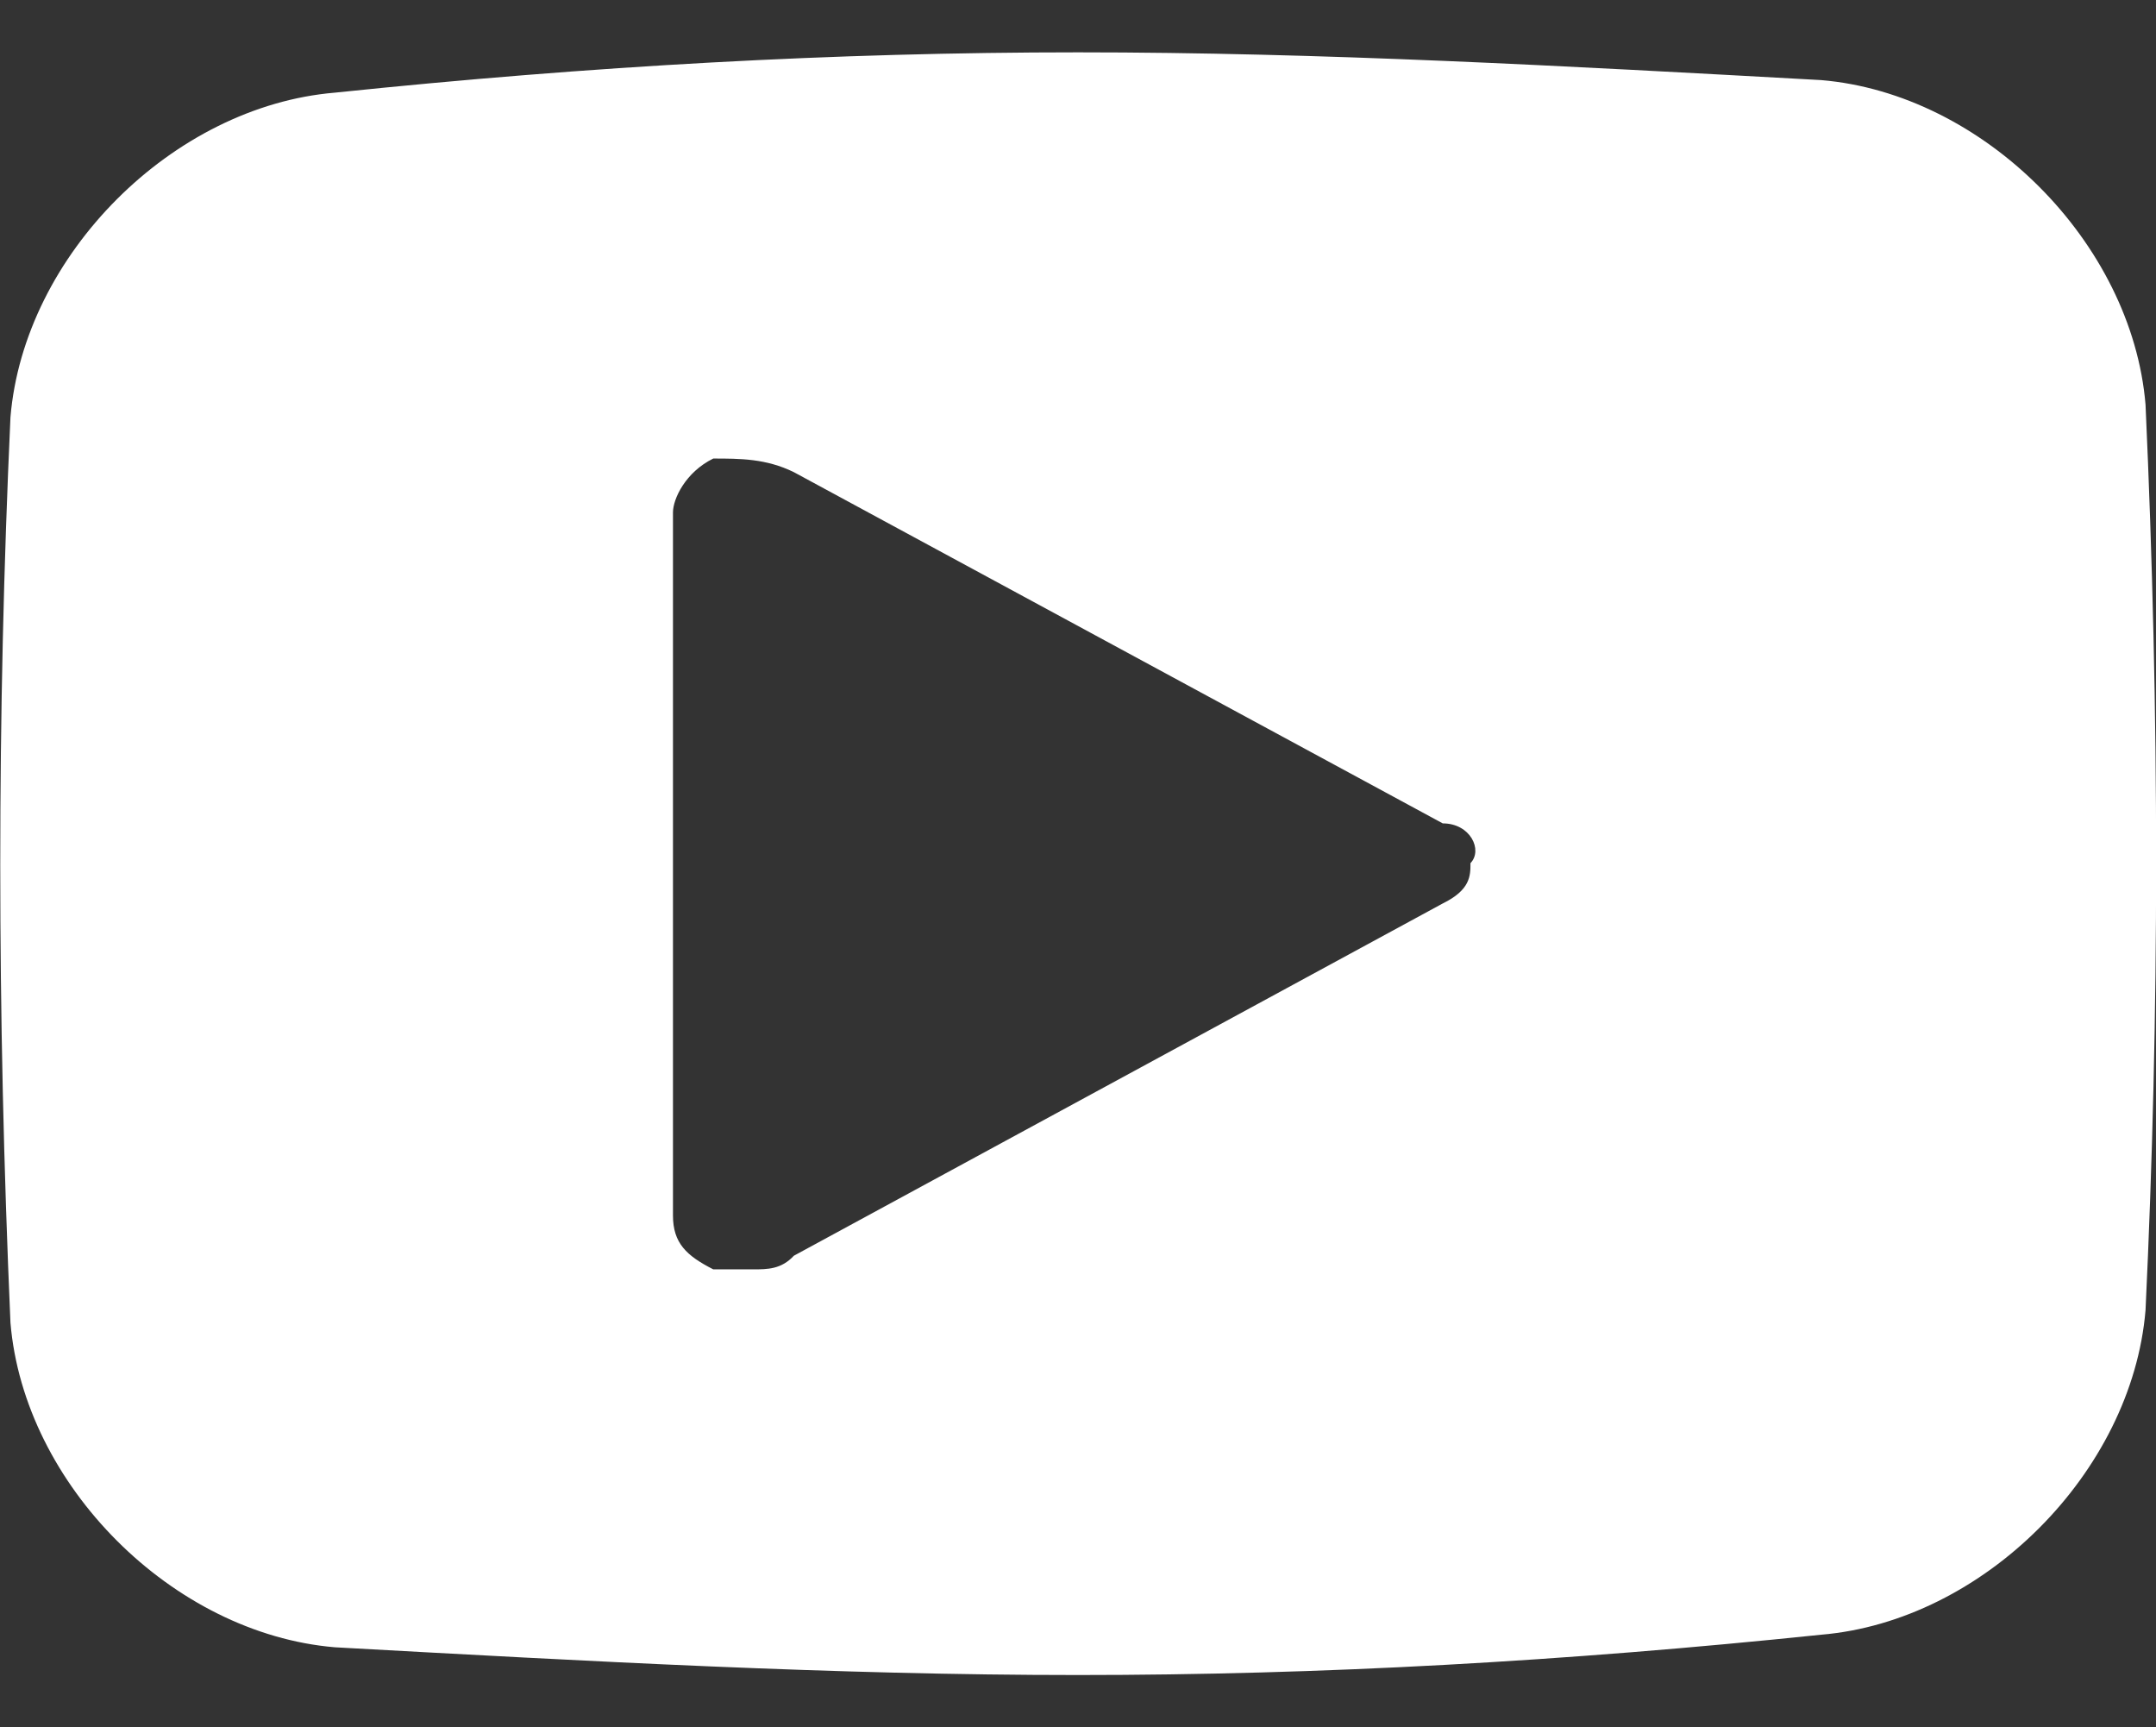 <?xml version="1.0" encoding="utf-8"?>
<!-- Generator: Adobe Illustrator 18.1.1, SVG Export Plug-In . SVG Version: 6.00 Build 0)  -->
<!DOCTYPE svg PUBLIC "-//W3C//DTD SVG 1.1//EN" "http://www.w3.org/Graphics/SVG/1.1/DTD/svg11.dtd">
<svg version="1.1" id="Layer_1" xmlns="http://www.w3.org/2000/svg" xmlns:xlink="http://www.w3.org/1999/xlink" x="0px" y="0px"
	 viewBox="0 0 412 330" enable-background="new 0 0 412 330" xml:space="preserve">
<rect x="0" y="0" width="412" height="330" fill="#333333" stroke="none"/>
<path fill="#FFFFFF" d="M410,250.3c-2.6,31-31,59.4-62,62c-49,5.1-95.6,7.7-142,7.7s-93-2.6-142-5.3c-31-2.6-59.4-31-62-62
	c-2.6-59.4-2.6-116.3,0-173c2.6-31,31-59.4,62-62c49-5.1,95.6-7.7,142-7.7s93,2.6,142,5.3c31,2.6,59.4,31,62,62
	C412.7,136.6,412.7,193.4,410,250.3z M275.7,157.3l-124-67.1c-5.3-2.6-10.3-2.6-15.4-2.6c-5.3,2.6-7.7,7.7-7.7,10.3v134.3
	c0,5.3,2.6,7.7,7.7,10.3c2.6,0,5.3,0,7.7,0c2.6,0,5.3,0,7.7-2.6l124-67.3c5.3-2.6,5.3-5.3,5.3-7.7
	C283.4,162.4,281,157.3,275.7,157.3z"/>
</svg>
